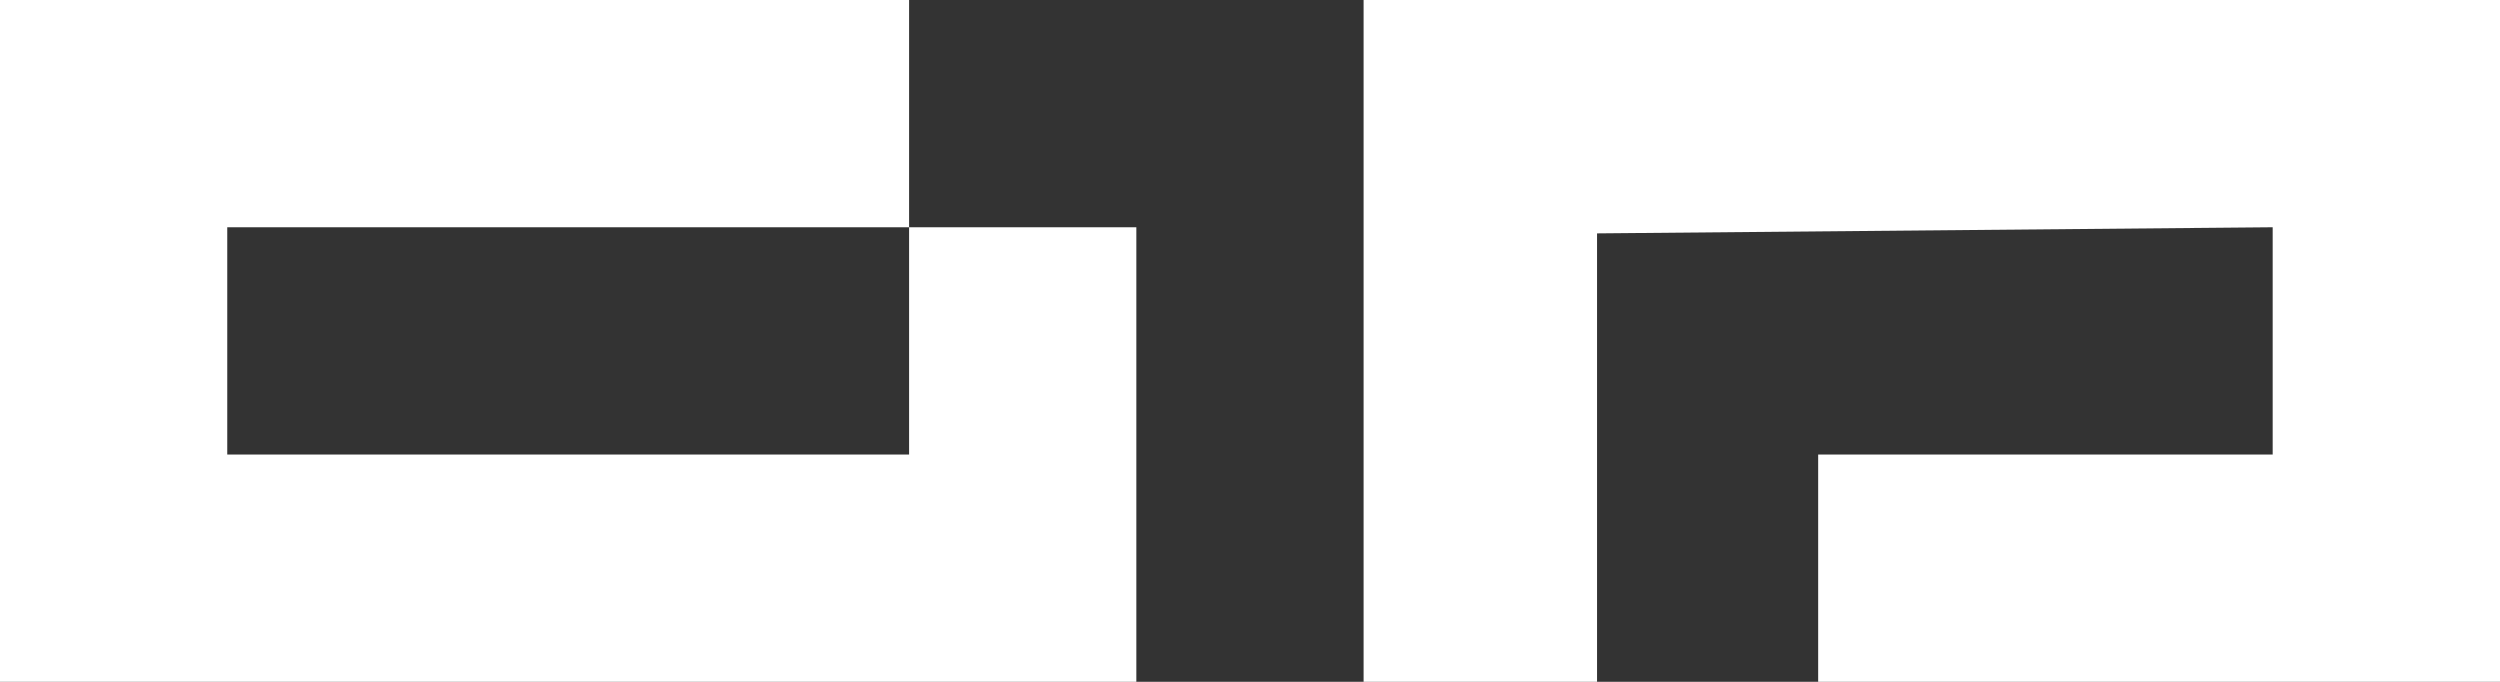 <?xml version="1.0" encoding="UTF-8"?>
<svg id="Capa_1" data-name="Capa 1" xmlns="http://www.w3.org/2000/svg" viewBox="0 0 363.14 99.04">
  <rect x="0" y="0" width="363.14" height="99.04" fill="#333333" stroke="none"/>
  <defs>
    <style>
      .cls-1 {
        fill: #fff;
      }
    </style>
  </defs>
  <polygon class="cls-1" points="132.05 66.02 33.01 66.02 33.01 33.01 132.05 33.01 132.05 0 0 0 0 33.9 0 65.13 0 99.04 33.9 99.04 131.16 99.04 165.06 99.04 165.06 65.13 165.06 33.01 132.05 33.01 132.05 66.02"/>
  <polygon class="cls-1" points="198.07 0 198.07 33.9 198.07 99.04 231.98 99.04 231.98 33.9 330.12 33.01 330.12 66.02 264.1 66.02 264.1 99.04 331.02 99.04 363.14 99.04 363.14 67.81 363.14 33.9 363.14 25.43 363.14 0 198.07 0"/>
</svg>